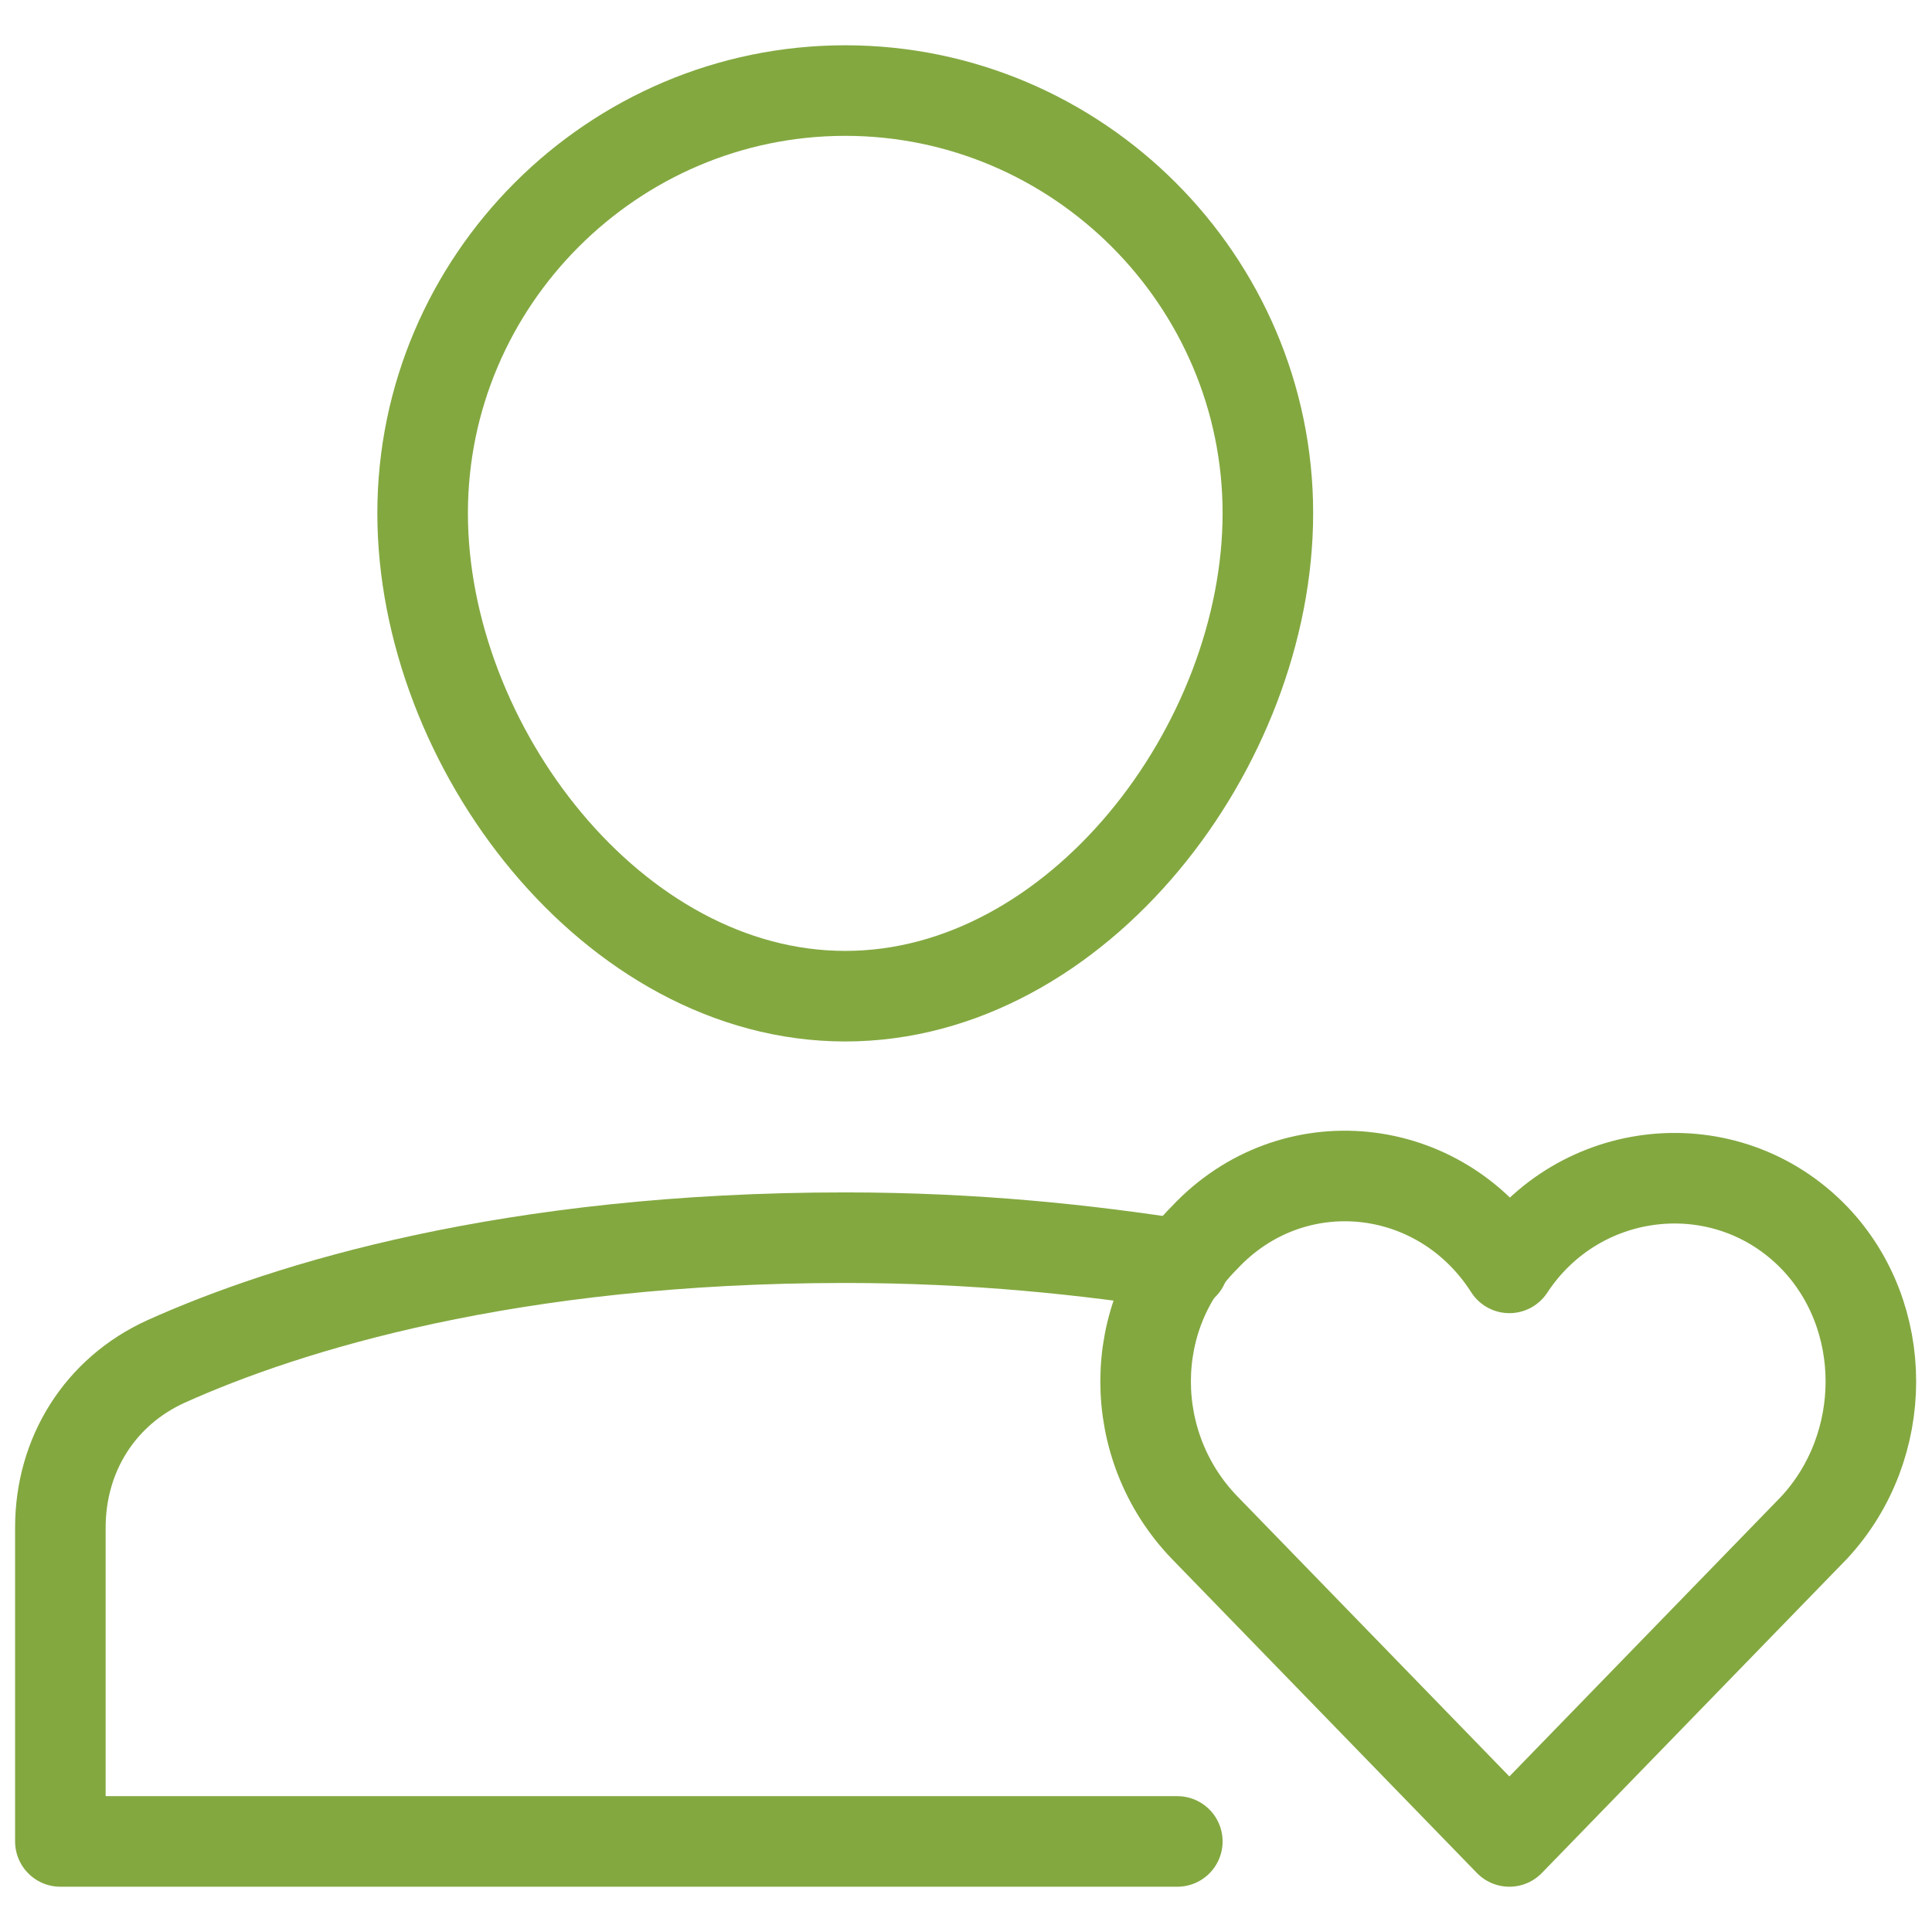 <?xml version="1.0" encoding="utf-8"?>
<!-- Generator: Adobe Illustrator 23.0.1, SVG Export Plug-In . SVG Version: 6.00 Build 0)  -->
<svg version="1.1" id="Ebene_1" xmlns="http://www.w3.org/2000/svg" xmlns:xlink="http://www.w3.org/1999/xlink" x="0px" y="0px"
	 viewBox="0 0 64 64" style="enable-background:new 0 0 64 64;" xml:space="preserve">
<style type="text/css">
	.st0{fill:none;stroke:#83A840;stroke-width:3;stroke-linecap:round;stroke-linejoin:round;stroke-miterlimit:10;}
</style>
<g transform="translate(0.5, 0.5)">
	<path class="st0" d="M13.5,16.5c0-7.7,6.3-14,14-14s14,6.3,14,14s-6.3,16-14,16S13.5,24.2,13.5,16.5z"/>
	<path class="st0" d="M38.7,41.4c-3.2-0.5-6.9-0.9-11.2-0.9C16.4,40.5,9,42.8,5,44.6c-2.2,1-3.5,3.1-3.5,5.5v10.4h37"/>
	<path class="st0" d="M59.6,40.5c-2.9-3-7.8-2.5-10.1,1c-2.3-3.6-7.2-4.1-10.1-1c-2.6,2.6-2.6,6.9,0,9.6l10.1,10.4l10.1-10.4
		C62.1,47.4,62.1,43.1,59.6,40.5z"/>
</g>
</svg>
